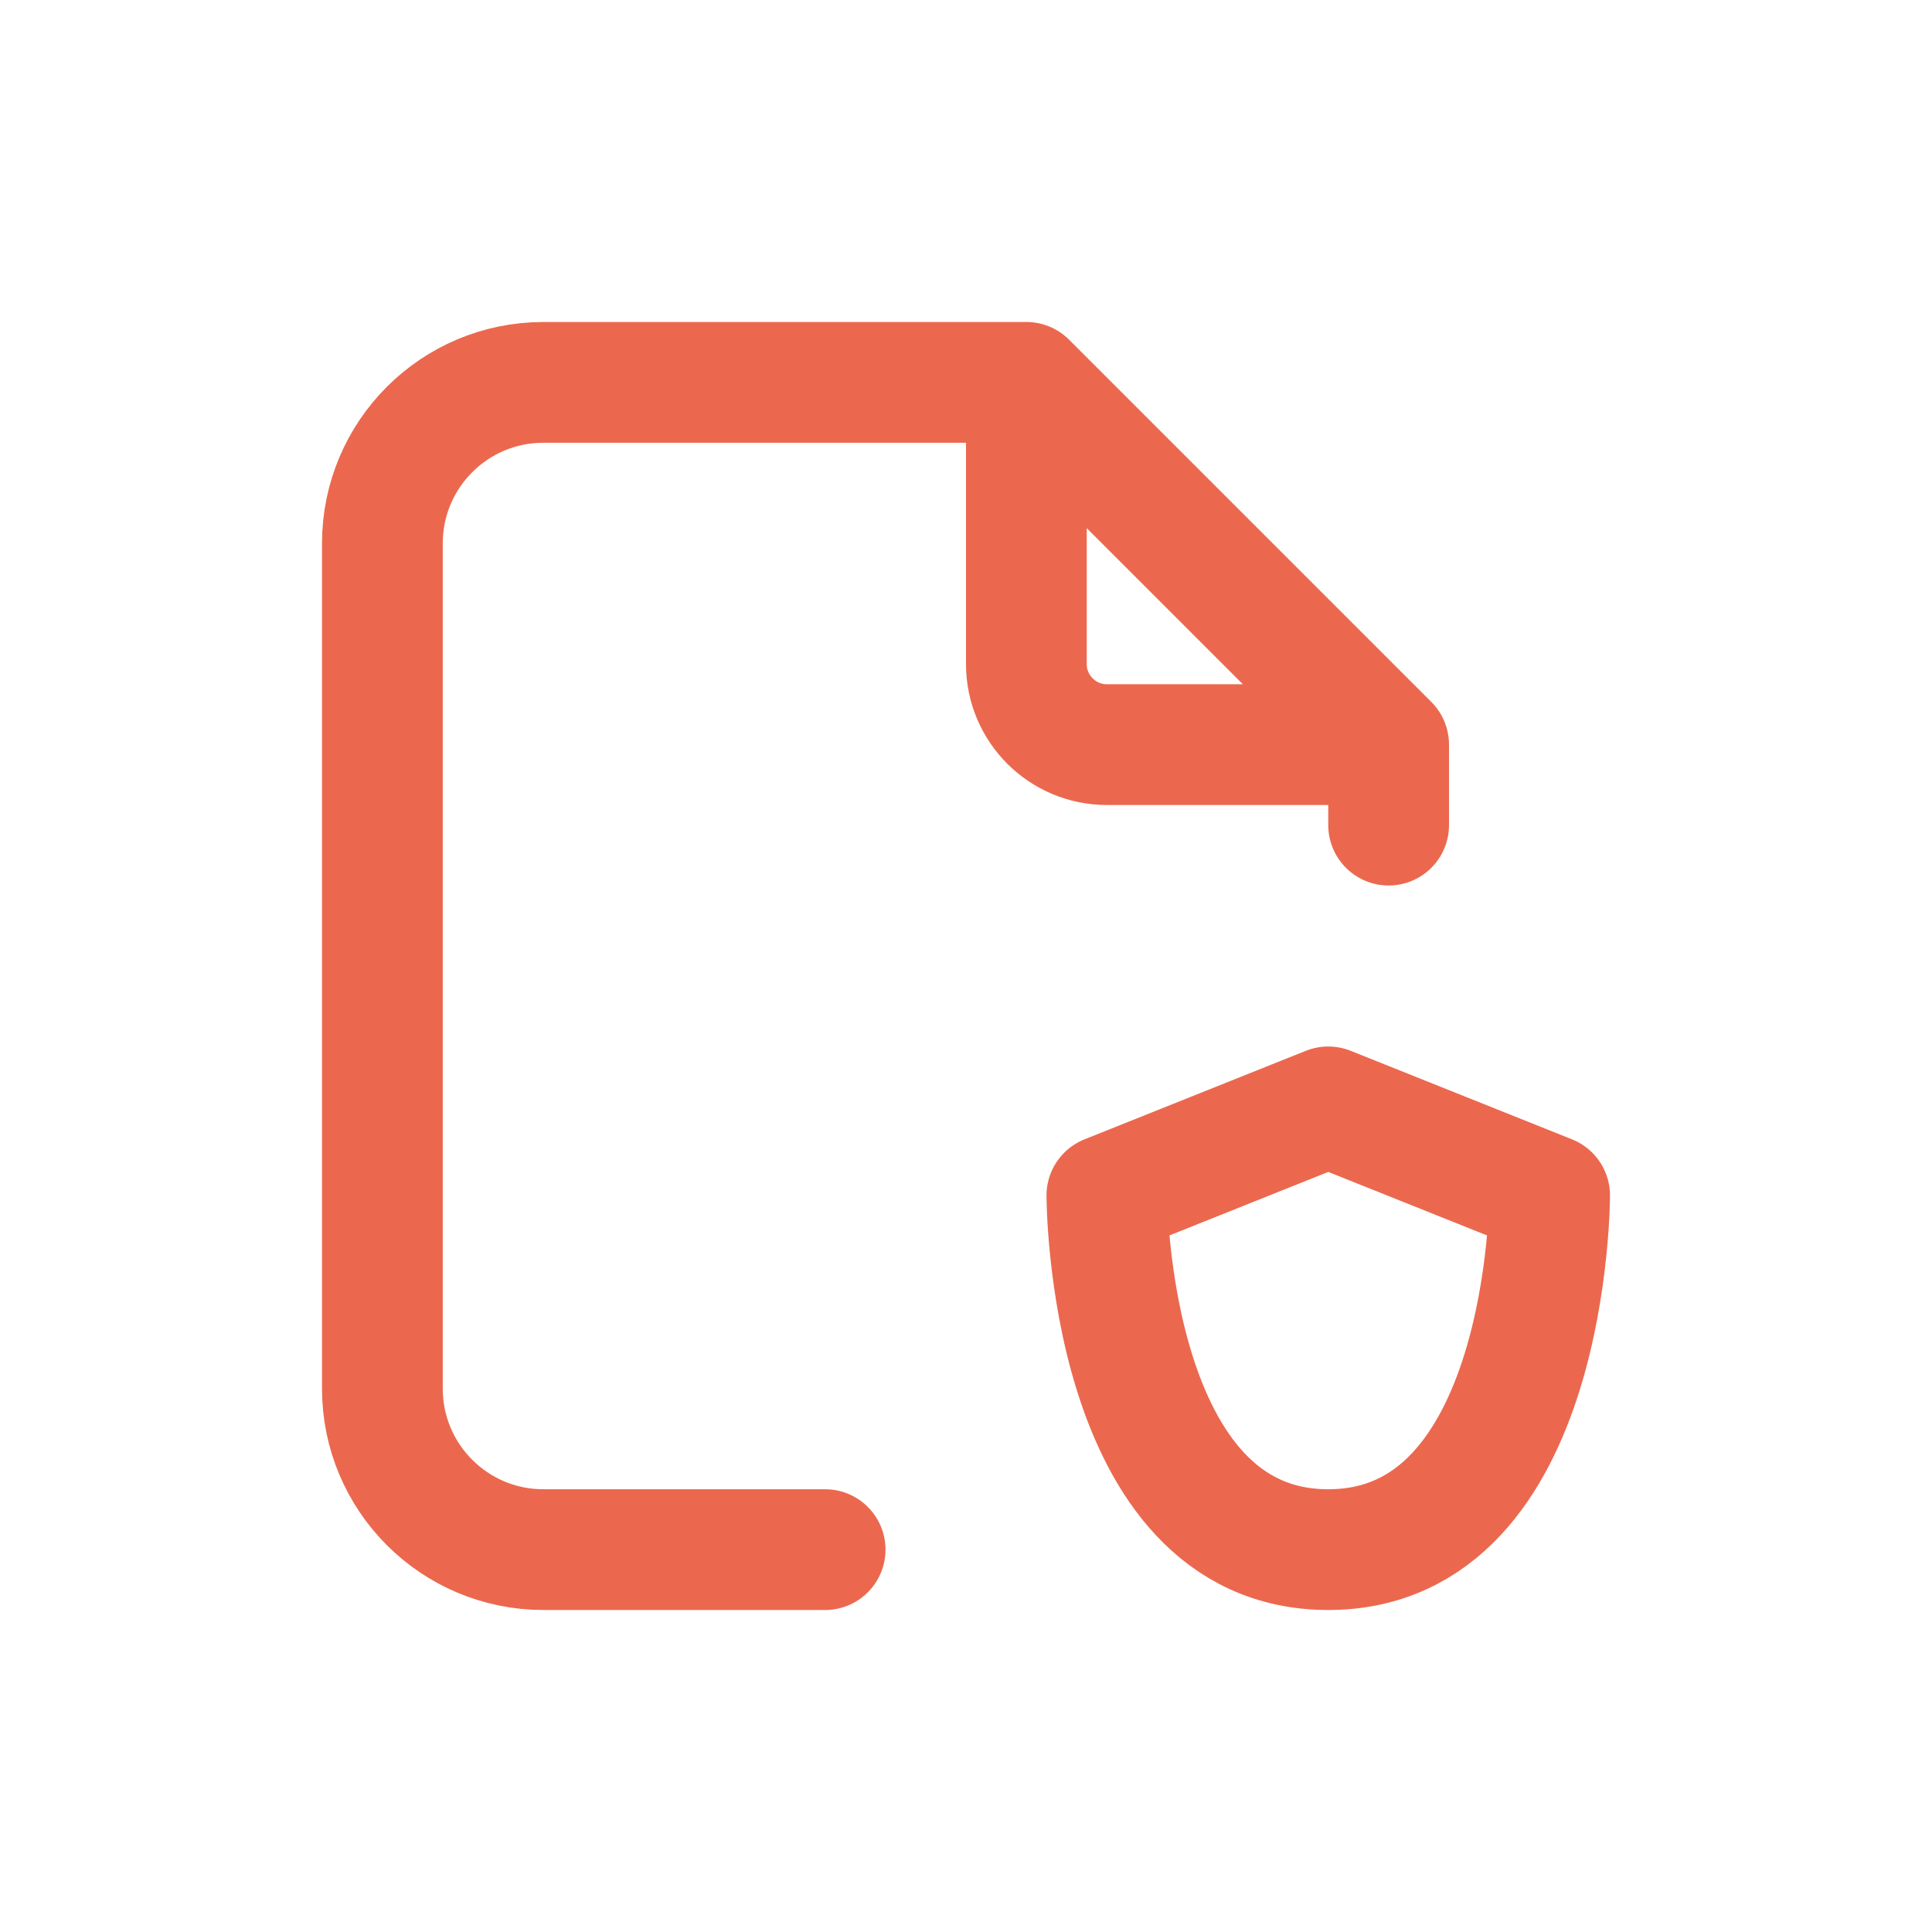 <svg width="36" height="36" viewBox="0 0 36 36" fill="none" xmlns="http://www.w3.org/2000/svg">
<path d="M25.875 13.875L19.125 7.125M25.875 13.875H20.625C19.797 13.875 19.125 13.203 19.125 12.375V7.125M25.875 13.875V15.375M19.125 7.125H10.125C8.468 7.125 7.125 8.468 7.125 10.125V25.875C7.125 27.532 8.468 28.875 10.125 28.875H15.375M20.625 22.275L24.75 20.625L28.875 22.275C28.875 22.275 28.875 28.875 24.75 28.875C20.625 28.875 20.625 22.275 20.625 22.275Z" stroke="#EB684E" stroke-width="2.25" stroke-linecap="round" stroke-linejoin="round"/>
</svg>
